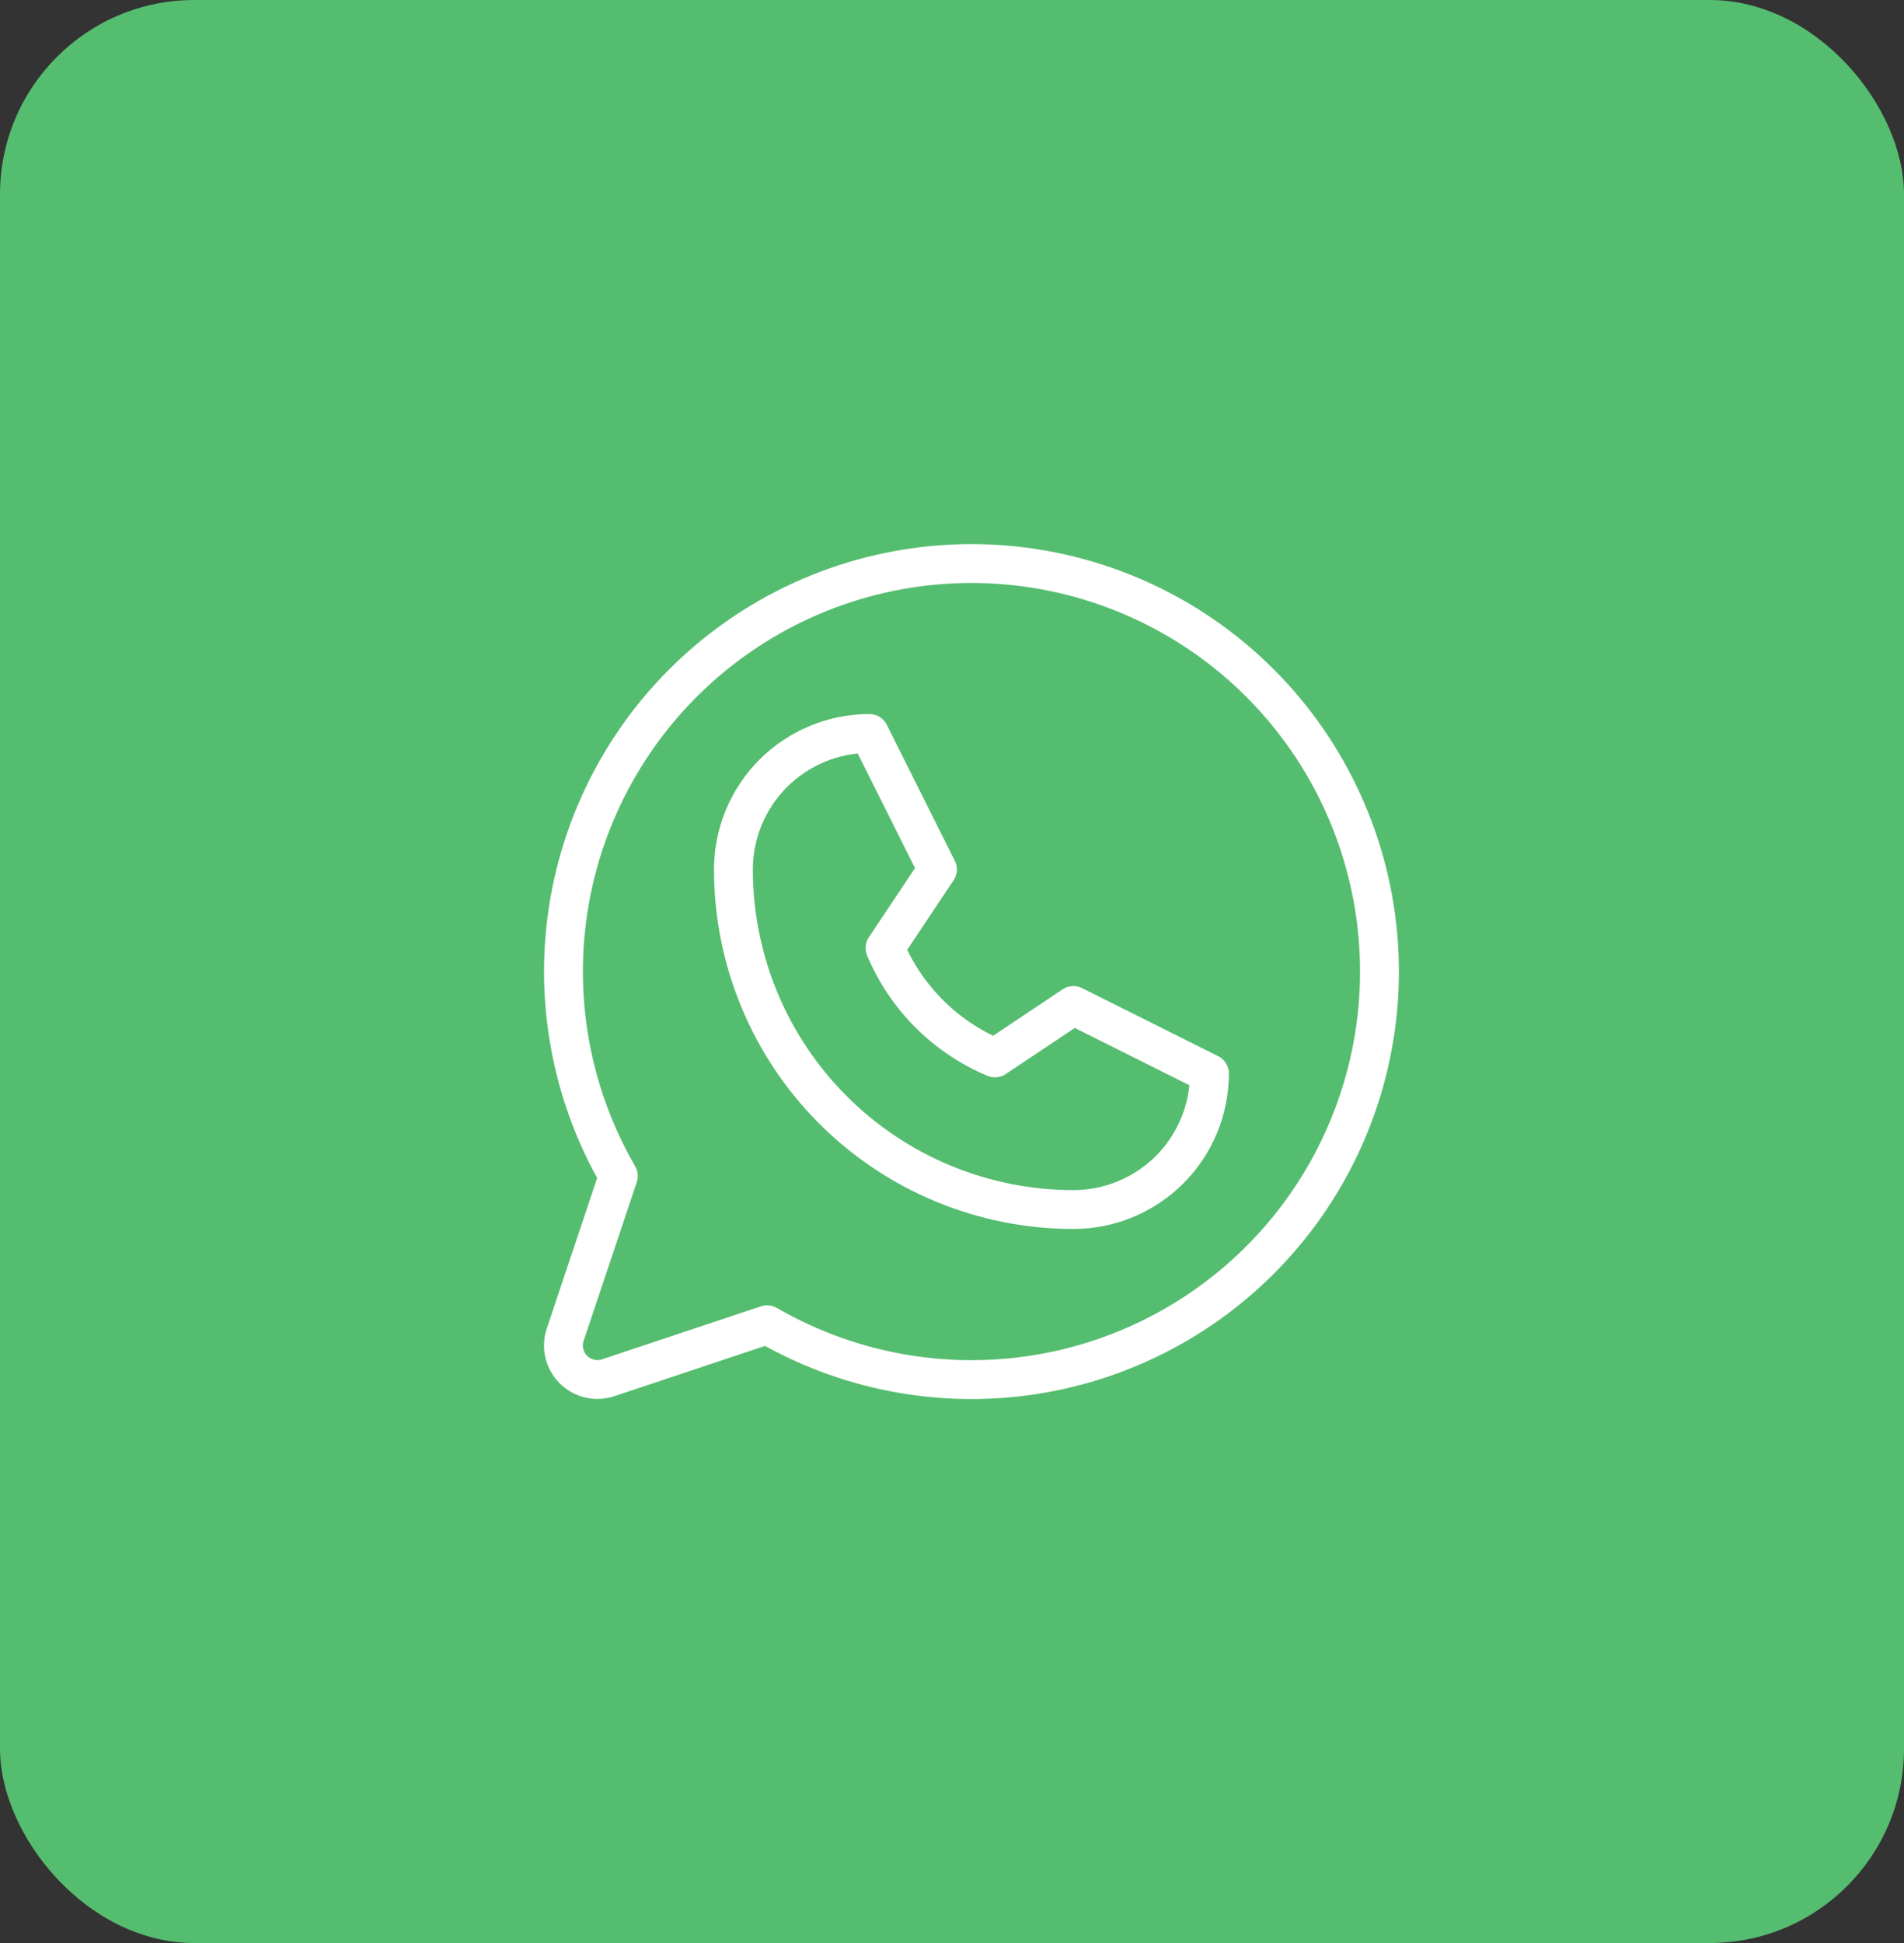 <?xml version="1.0" encoding="UTF-8"?> <svg xmlns="http://www.w3.org/2000/svg" width="49" height="50" viewBox="0 0 49 50" fill="none"><rect x="0" y="0" width="49" height="50" fill="#333333" stroke="none"/><rect width="49" height="50" rx="5" fill="#55BD6F"></rect><g clip-path="url(#clip0_1641_324)"><path d="M18.875 22.375C18.875 21.447 19.244 20.556 19.9 19.9C20.556 19.244 21.447 18.875 22.375 18.875L24.125 22.375L22.777 24.395C23.312 25.672 24.328 26.688 25.605 27.223L27.625 25.875L31.125 27.625C31.125 28.553 30.756 29.444 30.1 30.1C29.444 30.756 28.553 31.125 27.625 31.125C25.304 31.125 23.079 30.203 21.438 28.562C19.797 26.921 18.875 24.696 18.875 22.375Z" stroke="white" stroke-linecap="round" stroke-linejoin="round"></path><path d="M19.741 34.09C21.947 35.366 24.541 35.797 27.041 35.302C29.541 34.807 31.775 33.419 33.328 31.398C34.88 29.377 35.645 26.861 35.479 24.318C35.313 21.775 34.227 19.379 32.426 17.577C30.624 15.775 28.228 14.69 25.685 14.524C23.142 14.358 20.625 15.123 18.605 16.675C16.584 18.227 15.196 20.462 14.701 22.962C14.206 25.461 14.637 28.056 15.913 30.262L14.545 34.347C14.493 34.501 14.486 34.666 14.523 34.825C14.561 34.983 14.641 35.127 14.756 35.242C14.871 35.357 15.016 35.438 15.174 35.475C15.332 35.513 15.498 35.505 15.652 35.454L19.741 34.09Z" stroke="white" stroke-linecap="round" stroke-linejoin="round"></path></g><defs><clipPath id="clip0_1641_324"><rect width="28" height="28" fill="white" transform="translate(11 11)"></rect></clipPath></defs></svg> 
